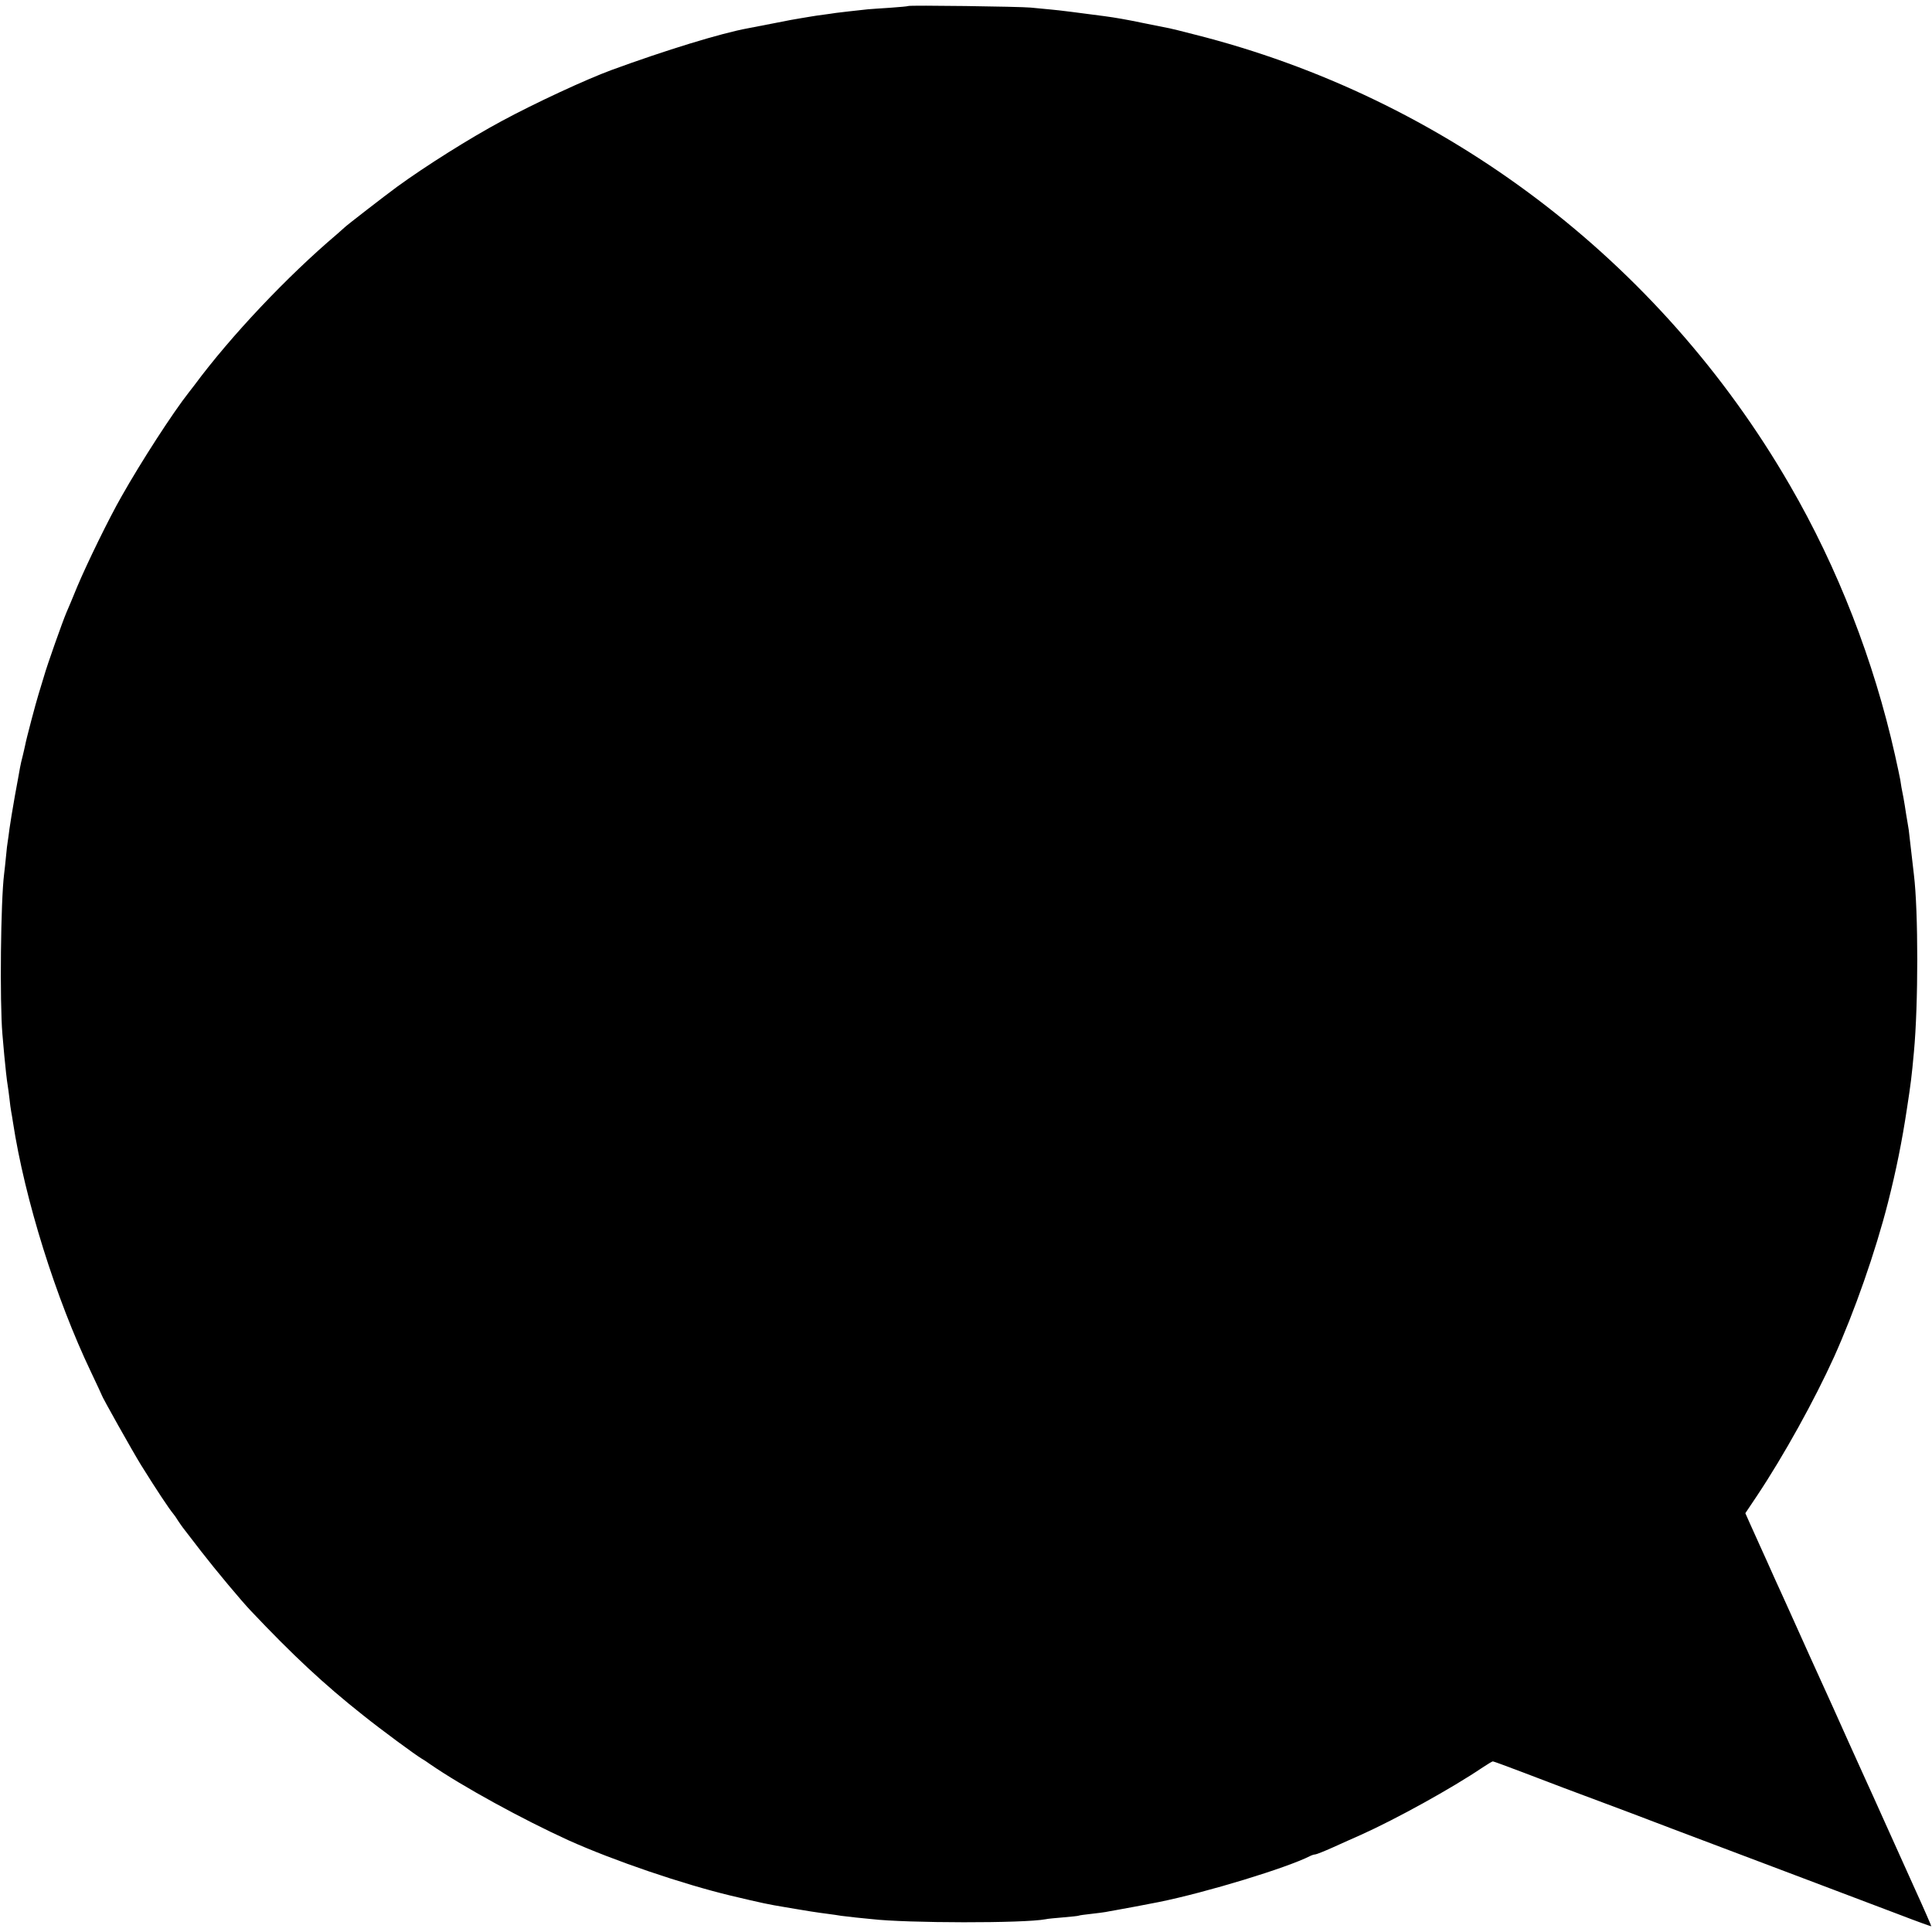 <?xml version="1.0" standalone="no"?>
<!DOCTYPE svg PUBLIC "-//W3C//DTD SVG 20010904//EN"
 "http://www.w3.org/TR/2001/REC-SVG-20010904/DTD/svg10.dtd">
<svg version="1.0" xmlns="http://www.w3.org/2000/svg"
 width="1121pt" height="1121pt" viewBox="0 0 1121 1121"
 preserveAspectRatio="xMidYMid meet">
<g transform="translate(0,1121) scale(0.1,-0.1)"
fill="#000000" stroke="none">
<path d="M5269 11175 c-2 -2 -49 -6 -104 -10 -55 -3 -113 -8 -130 -9 -67 -7
-162 -18 -185 -21 -14 -2 -45 -7 -70 -10 -25 -3 -58 -8 -75 -11 -16 -3 -43 -7
-60 -10 -16 -2 -86 -15 -155 -29 -69 -13 -136 -26 -150 -29 -158 -29 -480
-128 -791 -242 -147 -54 -443 -191 -639 -297 -186 -100 -440 -260 -605 -380
-75 -55 -297 -227 -305 -236 -3 -3 -23 -21 -45 -40 -288 -244 -616 -591 -827
-876 -4 -5 -18 -23 -31 -40 -94 -119 -278 -404 -391 -604 -75 -131 -200 -388
-257 -523 -28 -68 -56 -136 -64 -153 -21 -49 -112 -305 -130 -370 -10 -33 -24
-79 -31 -102 -15 -47 -72 -263 -78 -297 -2 -11 -9 -39 -14 -61 -6 -22 -13 -53
-16 -70 -3 -16 -16 -91 -30 -165 -13 -74 -27 -159 -31 -189 -4 -30 -8 -63 -10
-73 -2 -11 -7 -49 -10 -86 -4 -37 -8 -83 -11 -102 -20 -159 -26 -741 -10 -930
5 -52 9 -108 11 -125 5 -54 15 -149 20 -175 2 -14 7 -47 10 -75 3 -27 7 -61
10 -75 3 -14 7 -41 10 -60 69 -451 249 -1024 454 -1453 33 -70 61 -129 61
-131 0 -8 181 -330 228 -406 89 -143 162 -253 187 -283 6 -7 19 -25 29 -42 11
-16 23 -34 28 -40 4 -5 51 -66 104 -135 86 -111 233 -287 289 -346 243 -257
425 -427 650 -605 110 -88 303 -230 343 -254 9 -5 31 -19 47 -31 187 -129 538
-321 806 -443 263 -118 660 -253 939 -320 189 -45 220 -51 310 -66 25 -4 54
-9 65 -11 37 -7 140 -23 190 -29 28 -4 61 -8 75 -11 14 -2 52 -6 86 -10 33 -3
74 -7 90 -9 205 -24 885 -25 1011 -1 11 3 58 7 104 11 46 4 86 8 89 10 3 2 34
6 70 10 36 4 74 9 85 11 11 2 36 7 55 10 30 5 196 36 255 48 276 56 742 198
877 267 10 5 23 9 29 9 6 0 52 18 103 41 50 23 123 55 161 72 205 92 529 271
708 392 29 19 55 35 59 35 4 0 83 -29 175 -64 156 -60 310 -118 493 -186 41
-15 208 -78 370 -140 162 -61 484 -183 715 -270 231 -87 503 -190 605 -229
101 -39 185 -69 186 -68 1 1 -40 96 -93 212 -52 116 -132 293 -178 395 -46
102 -96 214 -113 250 -16 36 -59 130 -95 210 -36 80 -77 172 -92 205 -52 114
-218 480 -260 575 -24 52 -57 127 -75 165 -17 39 -39 86 -47 105 -9 19 -28 62
-43 95 -15 33 -40 88 -55 122 l-28 63 67 100 c156 234 334 556 447 805 119
264 241 612 314 899 47 185 81 353 110 546 22 143 27 182 40 325 26 277 26
817 0 1030 -2 16 -9 75 -15 130 -6 55 -13 114 -15 130 -3 17 -9 57 -15 90 -10
69 -22 133 -27 155 -1 8 -5 29 -7 45 -3 17 -17 82 -31 145 -122 545 -332 1086
-610 1565 -755 1305 -2002 2249 -3455 2615 -69 18 -134 34 -145 36 -30 6 -50
10 -160 32 -86 18 -155 30 -215 38 -143 19 -267 35 -315 39 -33 3 -85 8 -115
11 -62 6 -706 15 -711 9z"/>
</g>
</svg>
